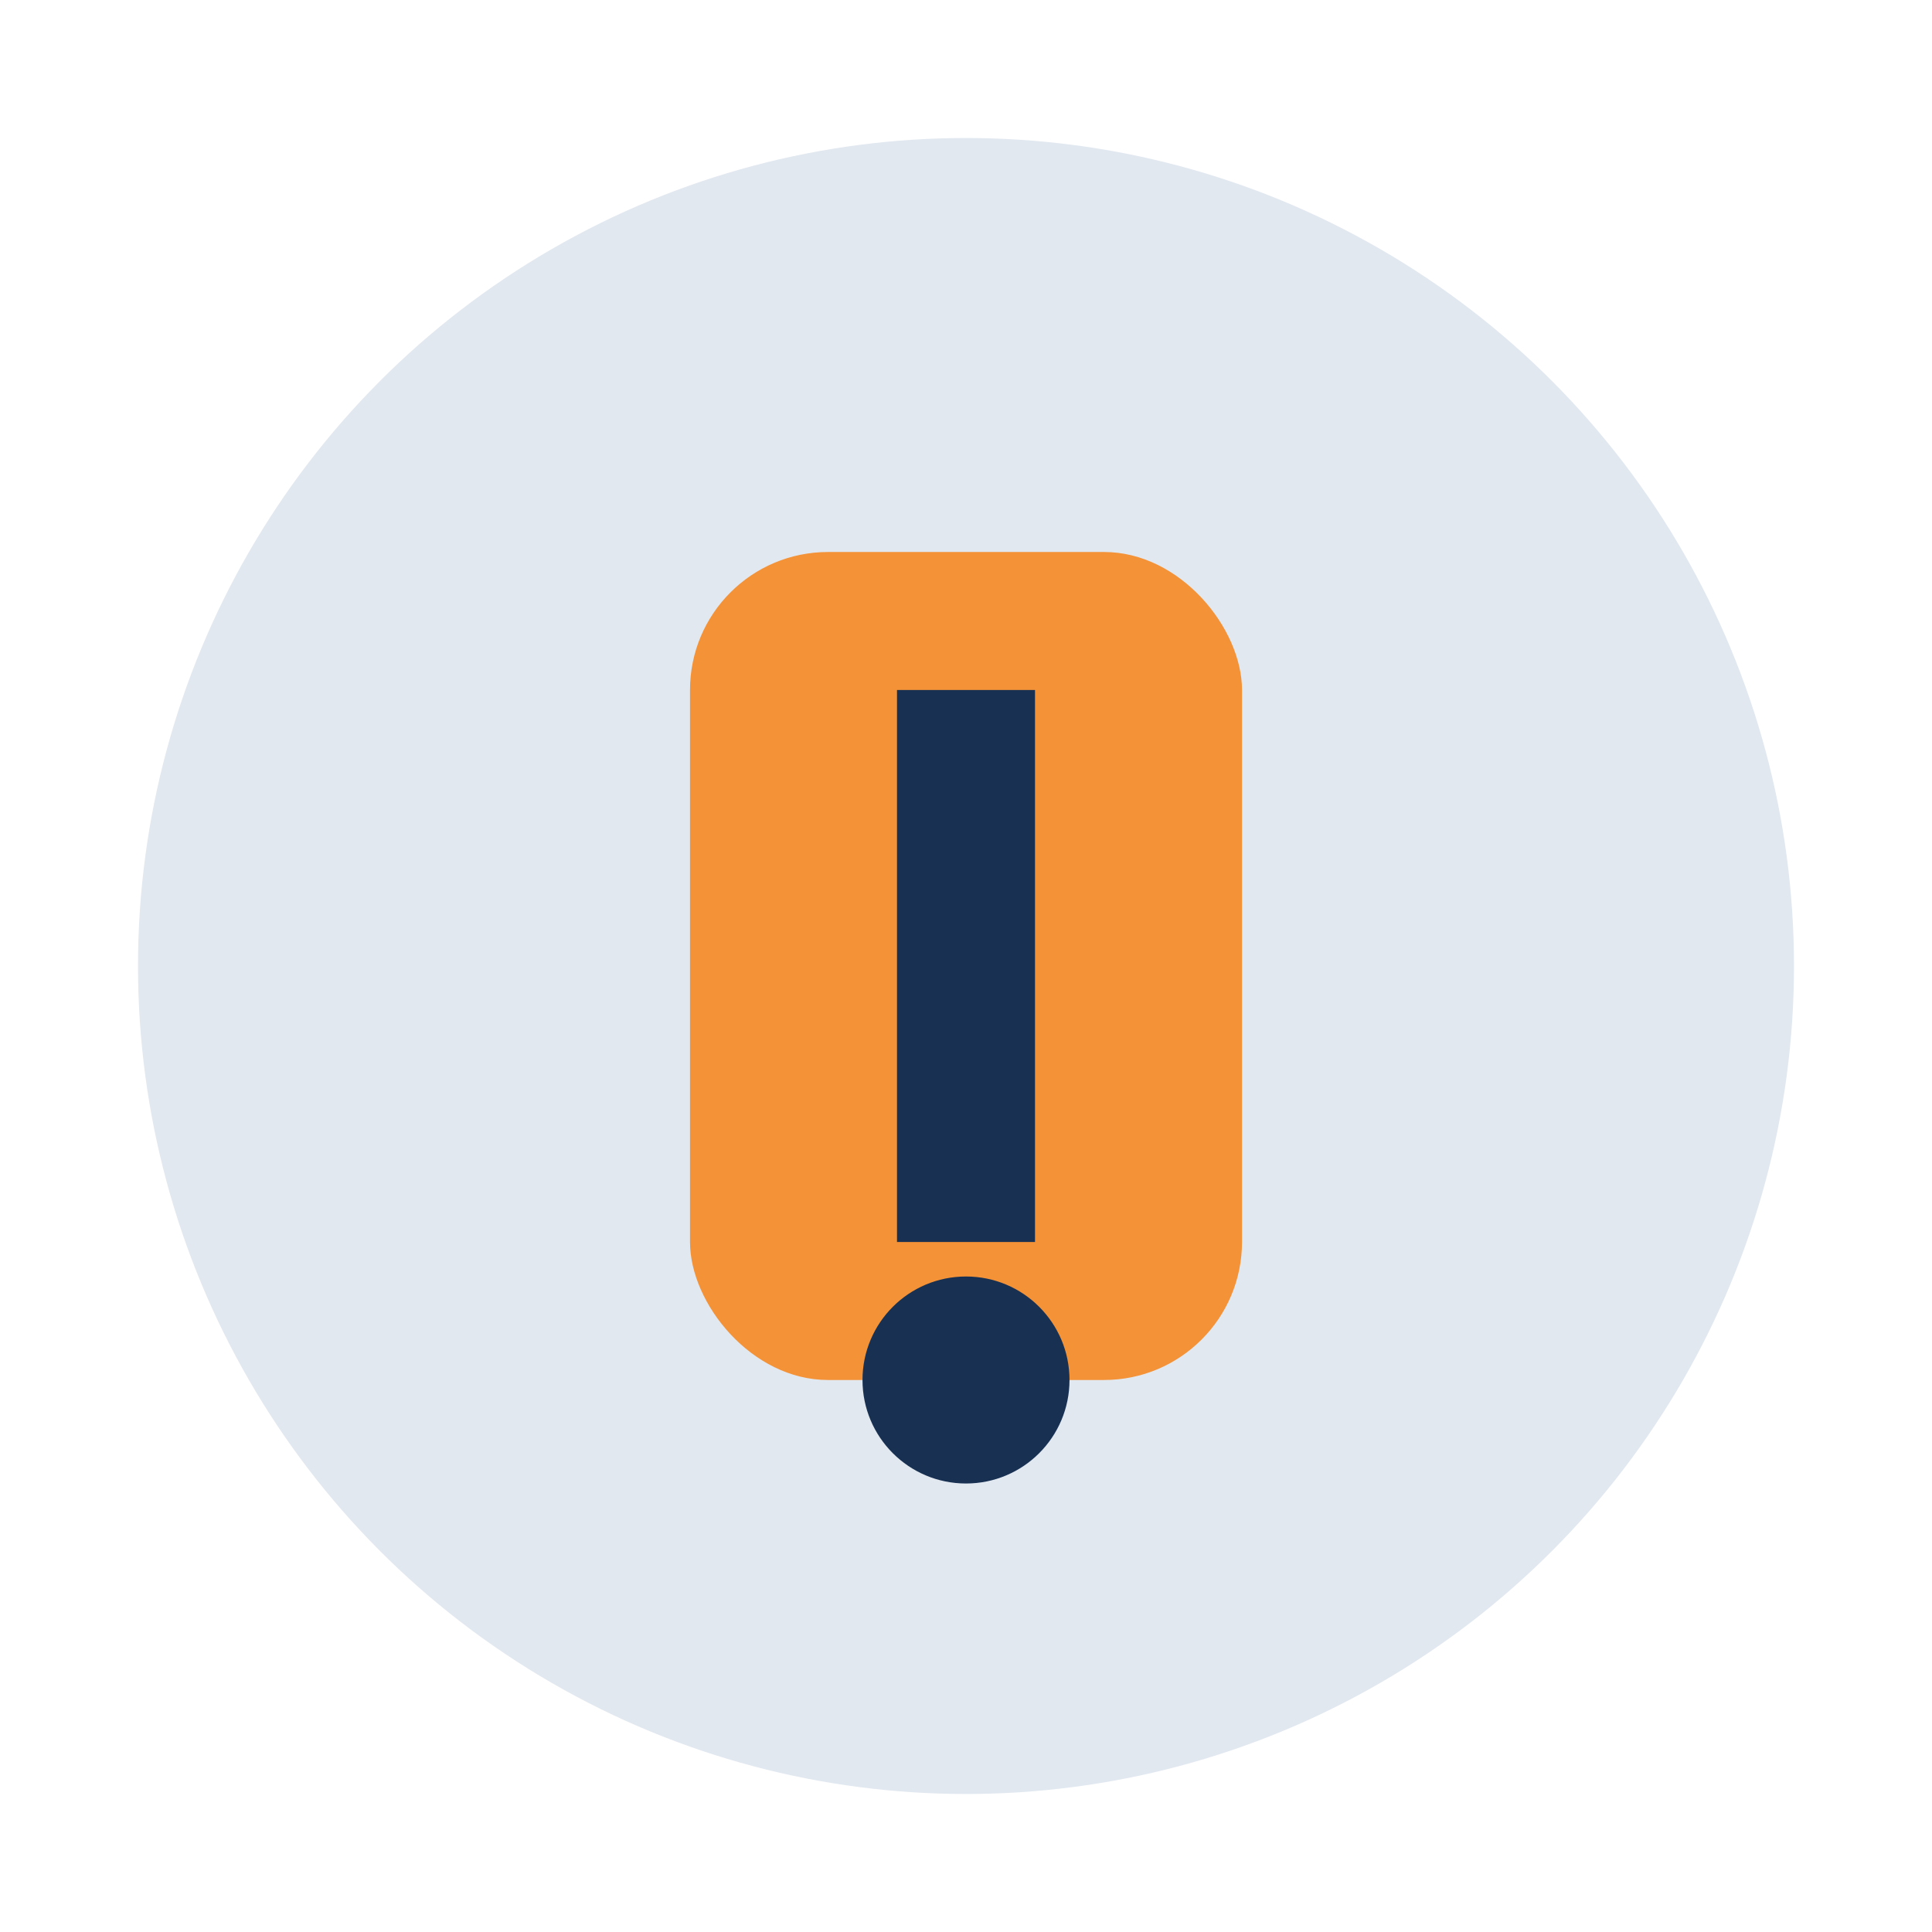 <?xml version="1.0" encoding="UTF-8"?>
<svg xmlns="http://www.w3.org/2000/svg" width="28" height="28" viewBox="0 0 28 28"><circle cx="14" cy="14" r="12" fill="#E2E8F0"/><rect x="10" y="8" width="8" height="12" rx="2" fill="#F39237"/><path d="M14 10v8" stroke="#183153" stroke-width="2"/><circle cx="14" cy="20" r="1.5" fill="#183153"/></svg>